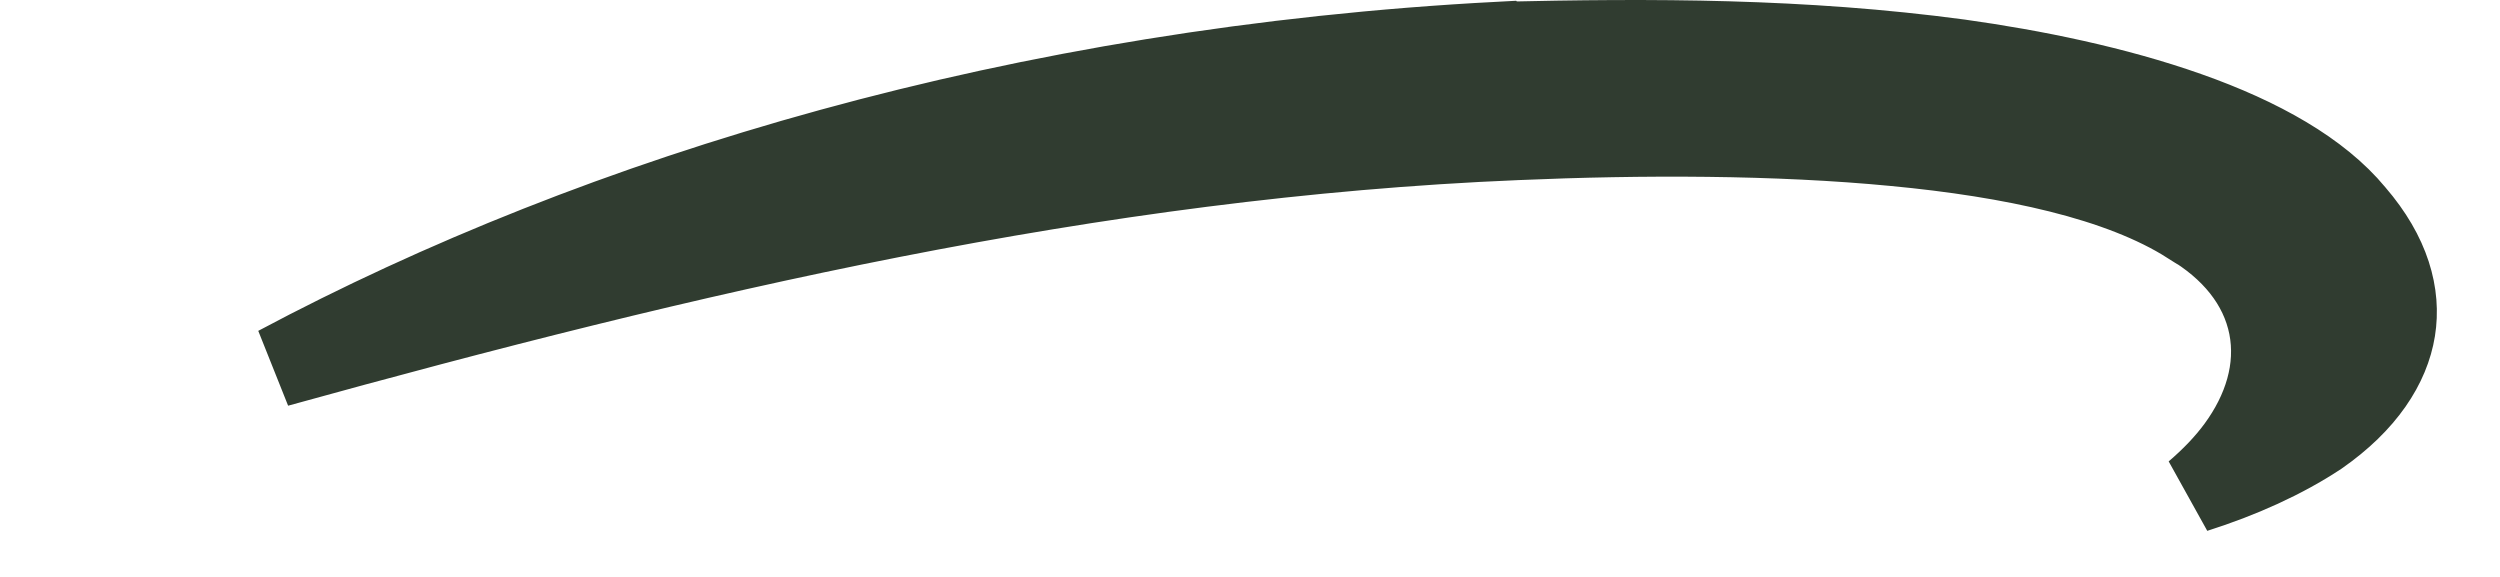 <?xml version="1.0" encoding="utf-8"?>
<svg xmlns="http://www.w3.org/2000/svg" fill="none" height="100%" overflow="visible" preserveAspectRatio="none" style="display: block;" viewBox="0 0 26 6" width="100%">
<path d="M15.599 0.44C17.186 0.403 18.751 0.403 20.375 0.621C21.155 0.73 22.003 0.903 22.753 1.168C23.513 1.436 24.125 1.784 24.484 2.218L24.489 2.224C24.856 2.65 24.966 3.066 24.907 3.43C24.848 3.797 24.603 4.186 24.113 4.527C23.748 4.768 23.307 4.967 22.828 5.119C23 4.972 23.148 4.818 23.267 4.656C23.545 4.277 23.686 3.837 23.599 3.394C23.51 2.948 23.207 2.584 22.767 2.326H22.766C22.043 1.866 20.917 1.63 19.709 1.515C18.472 1.396 17.074 1.396 15.771 1.452C11.368 1.635 7.147 2.634 2.884 3.813C6.259 2.015 10.622 0.7 15.598 0.439L15.599 0.44Z" fill="#303C30" id="Vector" stroke="#303C30" stroke-width="0.843"/>
</svg>